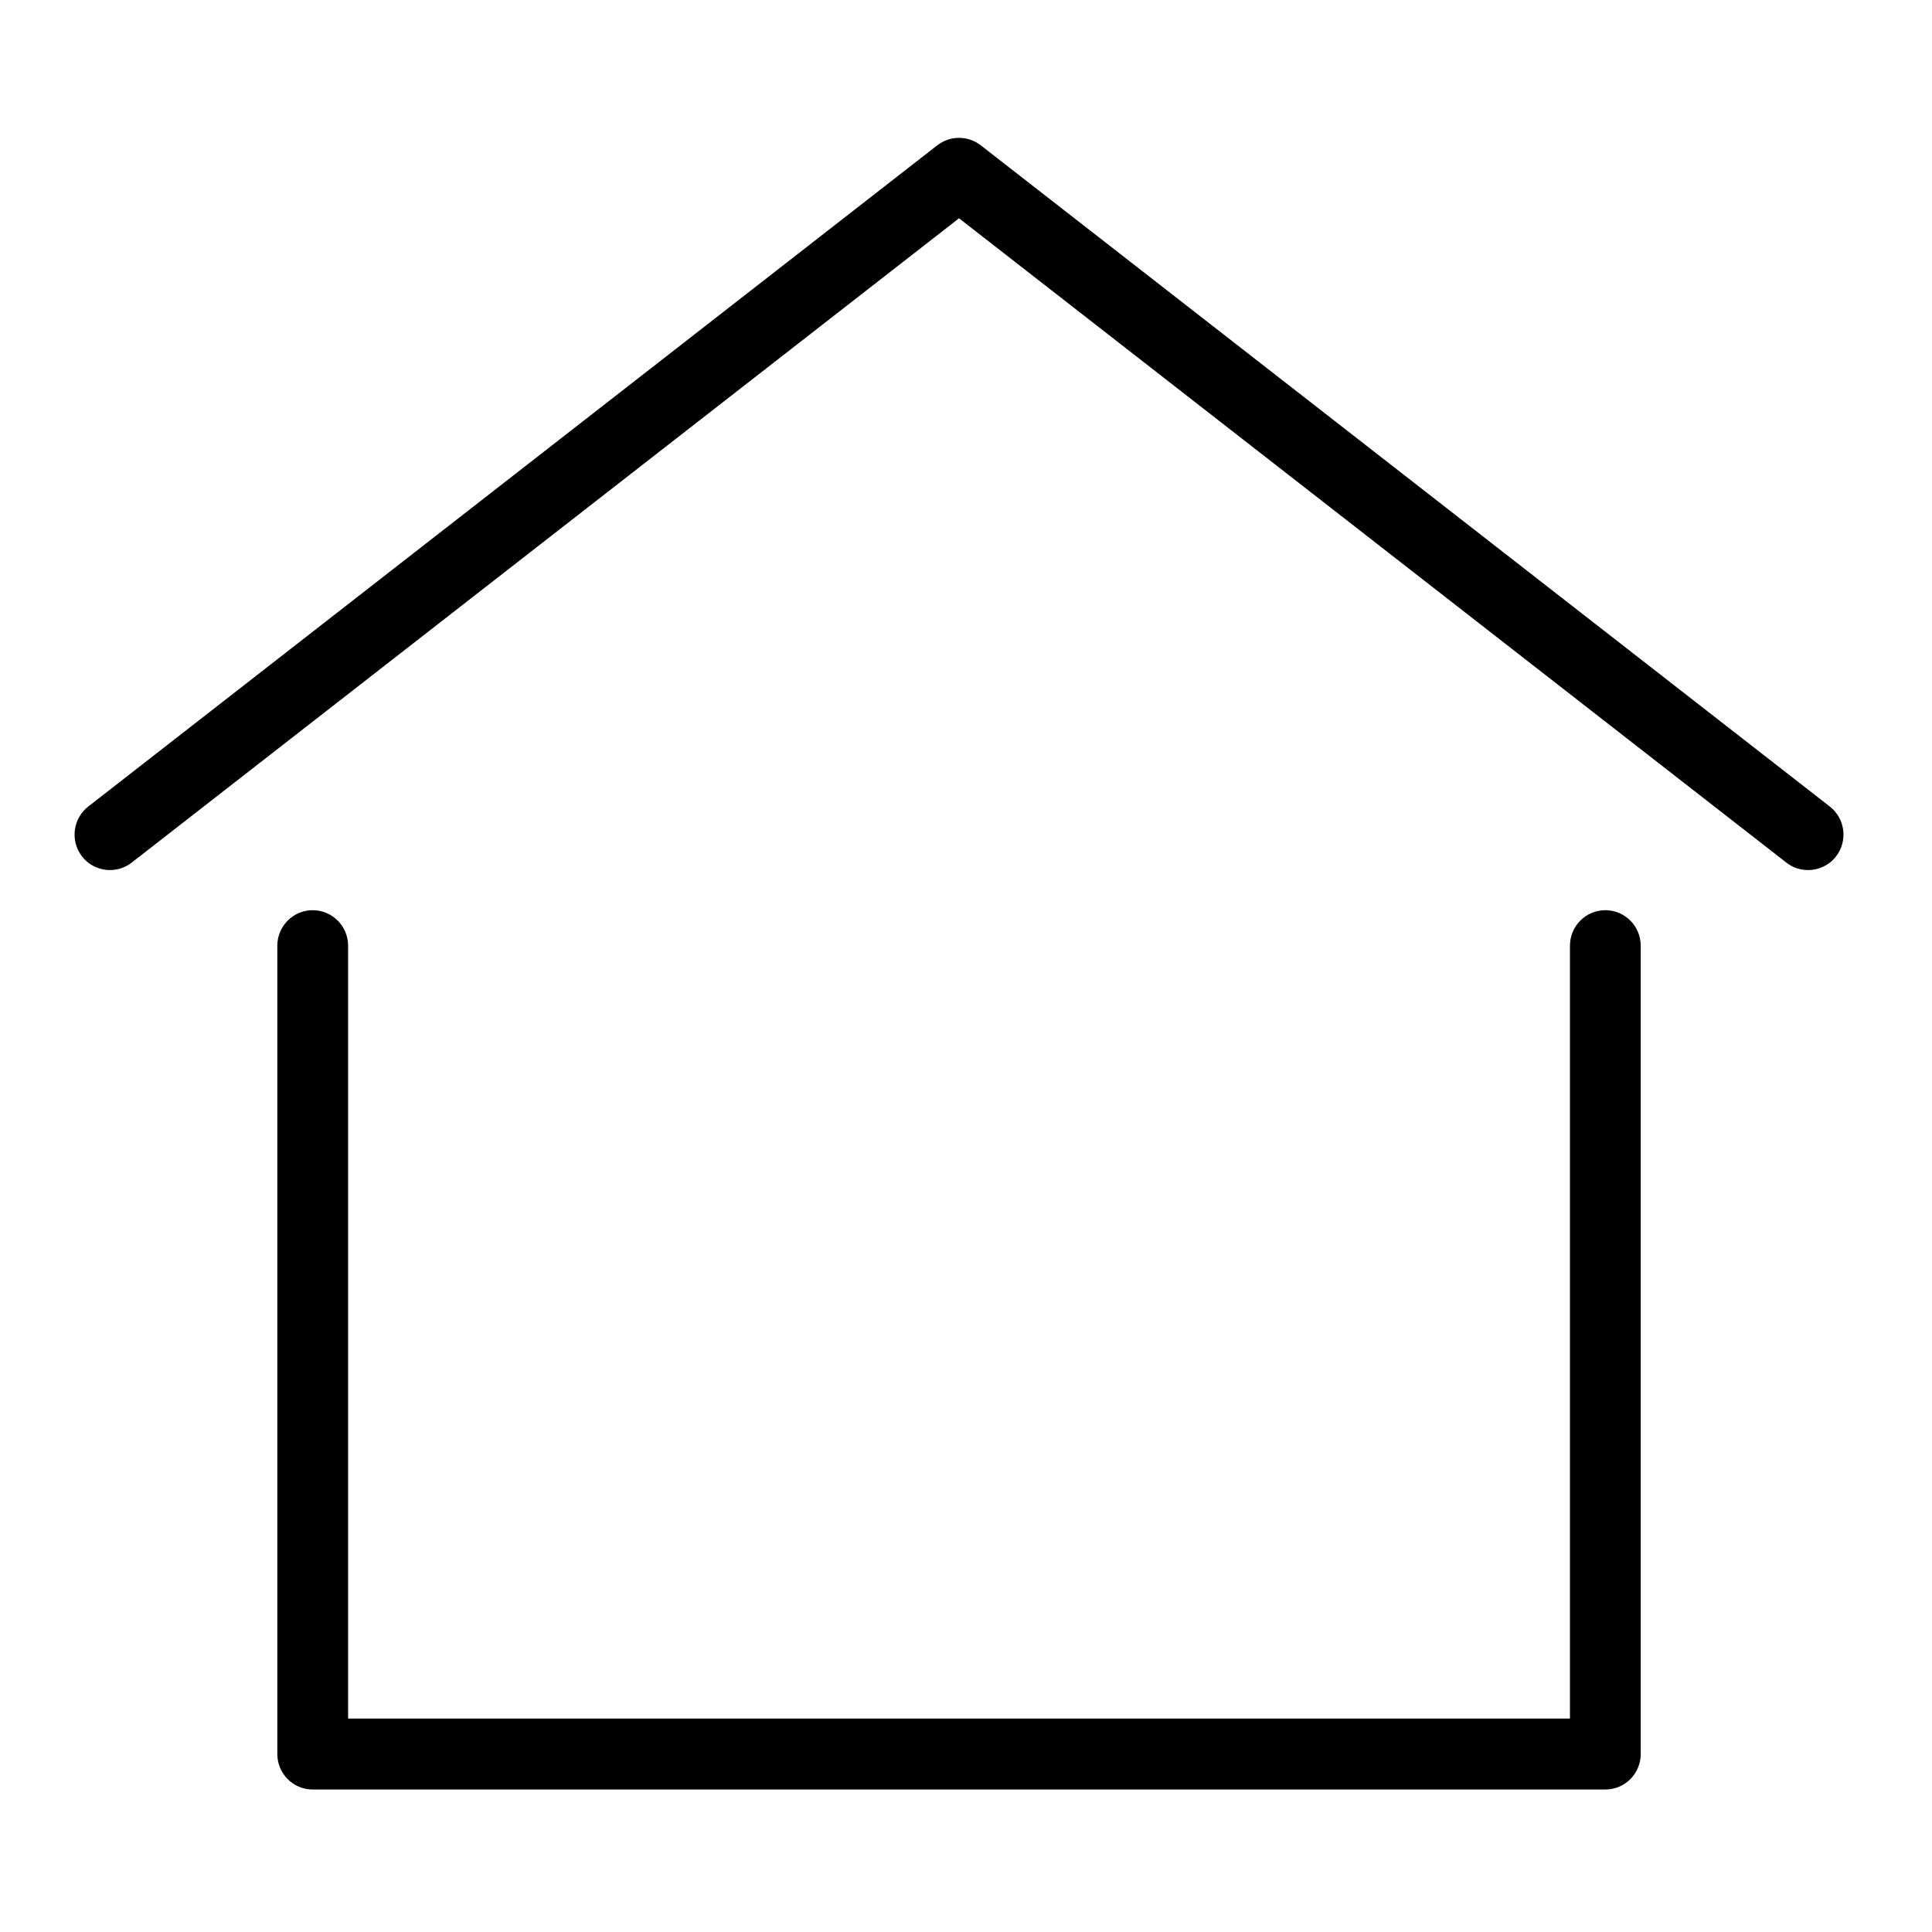 <svg xmlns="http://www.w3.org/2000/svg" xmlns:xlink="http://www.w3.org/1999/xlink" width="150" viewBox="0 0 112.5 112.5" height="150" preserveAspectRatio="xMidYMid meet"><defs><clipPath id="081fe73f82"><path d="M 16 53 L 96 53 L 96 104.195 L 16 104.195 Z M 16 53 " clip-rule="nonzero"></path></clipPath><clipPath id="e8dbabb8b1"><path d="M 4 8 L 107.758 8 L 107.758 51 L 4 51 Z M 4 8 " clip-rule="nonzero"></path></clipPath></defs><g clip-path="url(#081fe73f82)"><path fill="#000000" d="M 93.477 104.203 L 18.207 104.203 C 17.07 104.203 16.148 103.277 16.148 102.137 L 16.148 55.07 C 16.148 53.93 17.07 53 18.207 53 C 19.348 53 20.27 53.93 20.27 55.07 L 20.27 100.07 L 91.418 100.07 L 91.418 55.07 C 91.418 53.93 92.34 53 93.477 53 C 94.617 53 95.539 53.93 95.539 55.07 L 95.539 102.137 C 95.539 103.277 94.617 104.203 93.477 104.203 " fill-opacity="1" fill-rule="nonzero"></path></g><g clip-path="url(#e8dbabb8b1)"><path fill="#000000" d="M 105.285 50.664 C 104.84 50.664 104.395 50.527 104.02 50.23 L 55.844 12.711 L 7.668 50.23 C 6.766 50.93 5.473 50.766 4.773 49.867 C 4.078 48.961 4.242 47.664 5.137 46.965 L 54.578 8.461 C 55.324 7.883 56.363 7.883 57.109 8.461 L 106.551 46.965 C 107.445 47.664 107.609 48.961 106.914 49.867 C 106.508 50.391 105.898 50.664 105.285 50.664 " fill-opacity="1" fill-rule="nonzero"></path></g></svg>